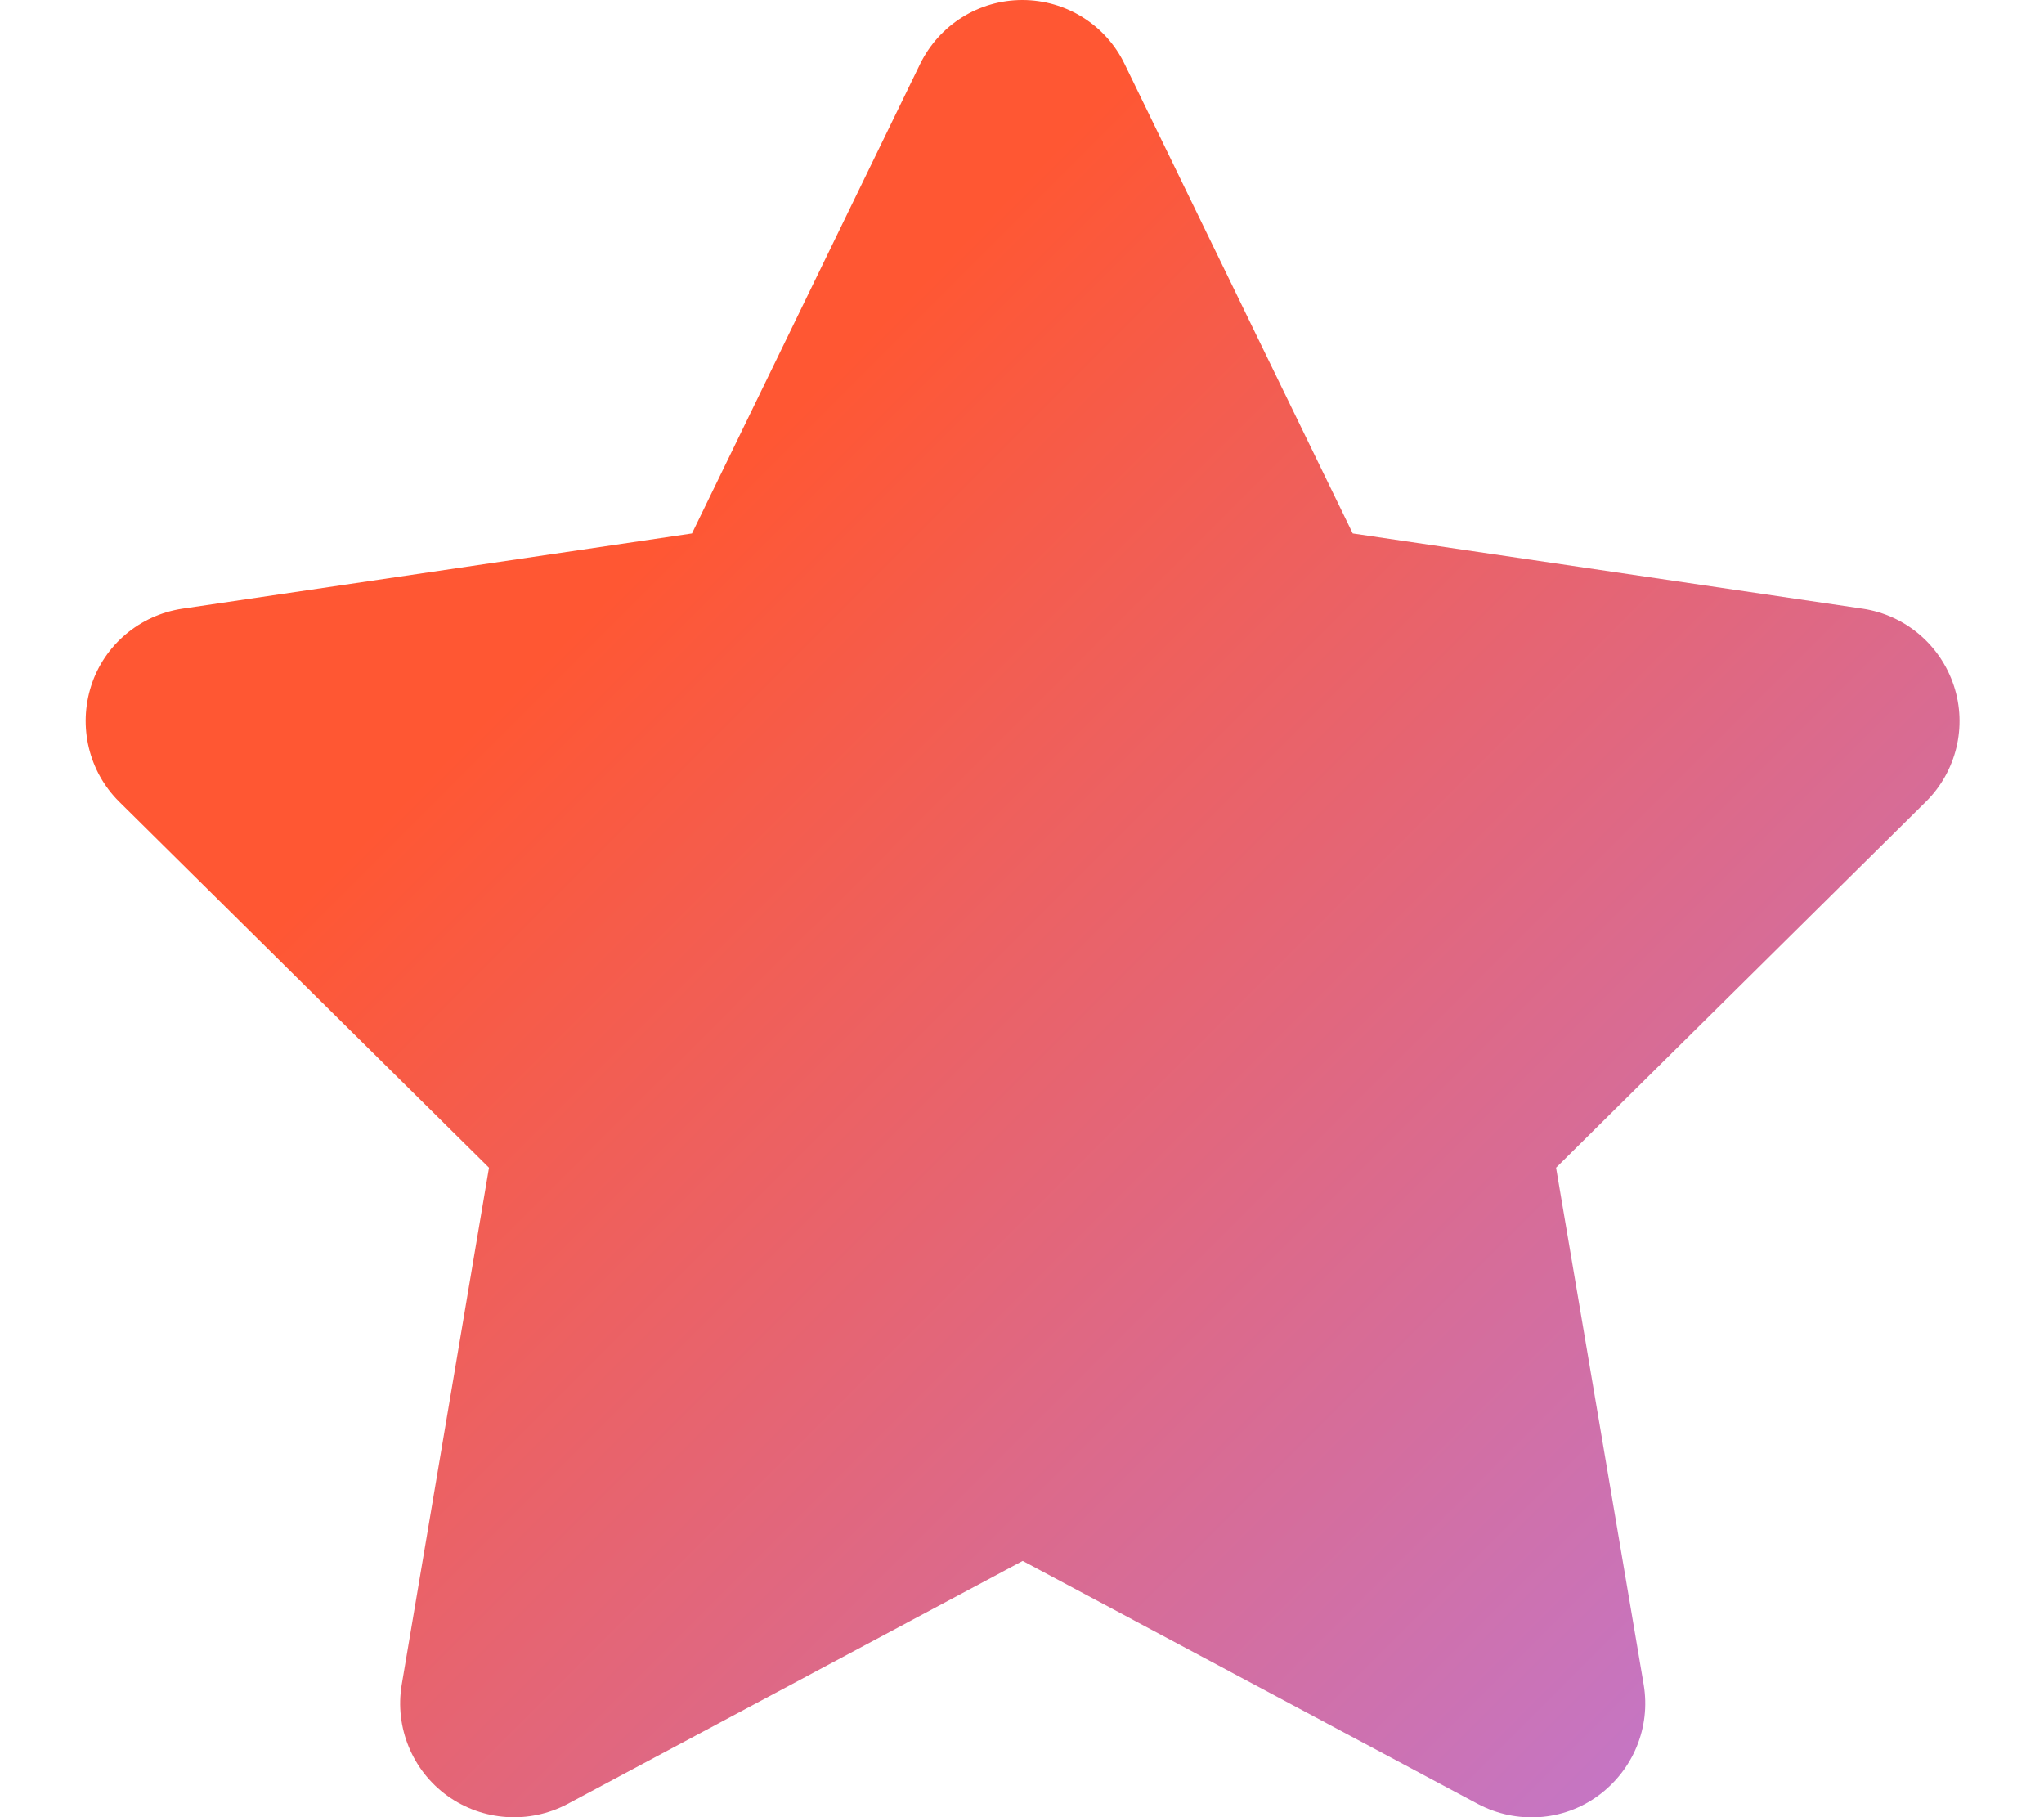 <svg xmlns="http://www.w3.org/2000/svg" viewBox="0 0 576 512">
    <defs>
        <linearGradient id="gradient1" x1="0%" y1="0%" x2="100%" y2="100%">
            <stop offset="30%" style="stop-color:#FF5733;stop-opacity:1" />
            <stop offset="100%" style="stop-color:#BB7BDD;stop-opacity:1" />
        </linearGradient>
    </defs>
    <!--!Font Awesome Free 6.5.1 by @fontawesome - https://fontawesome.com License - https://fontawesome.com/license/free Copyright 2024 Fonticons, Inc.-->
    <path fill="url(#gradient1)" d="M316.9 18C311.6 7 300.4 0 288.1 0s-23.4 7-28.8 18L195 150.3 51.4 171.5c-12 1.8-22 10.2-25.7 21.7s-.7 24.2 7.9 32.7L137.8 329 113.2 474.7c-2 12 3 24.2 12.9 31.3s23 8 33.8 2.3l128.3-68.5 128.3 68.5c10.8 5.7 23.9 4.9 33.8-2.3s14.9-19.3 12.9-31.3L438.5 329 542.7 225.9c8.6-8.5 11.7-21.2 7.9-32.7s-13.7-19.9-25.7-21.7L381.2 150.3 316.9 18z"/>
</svg>
